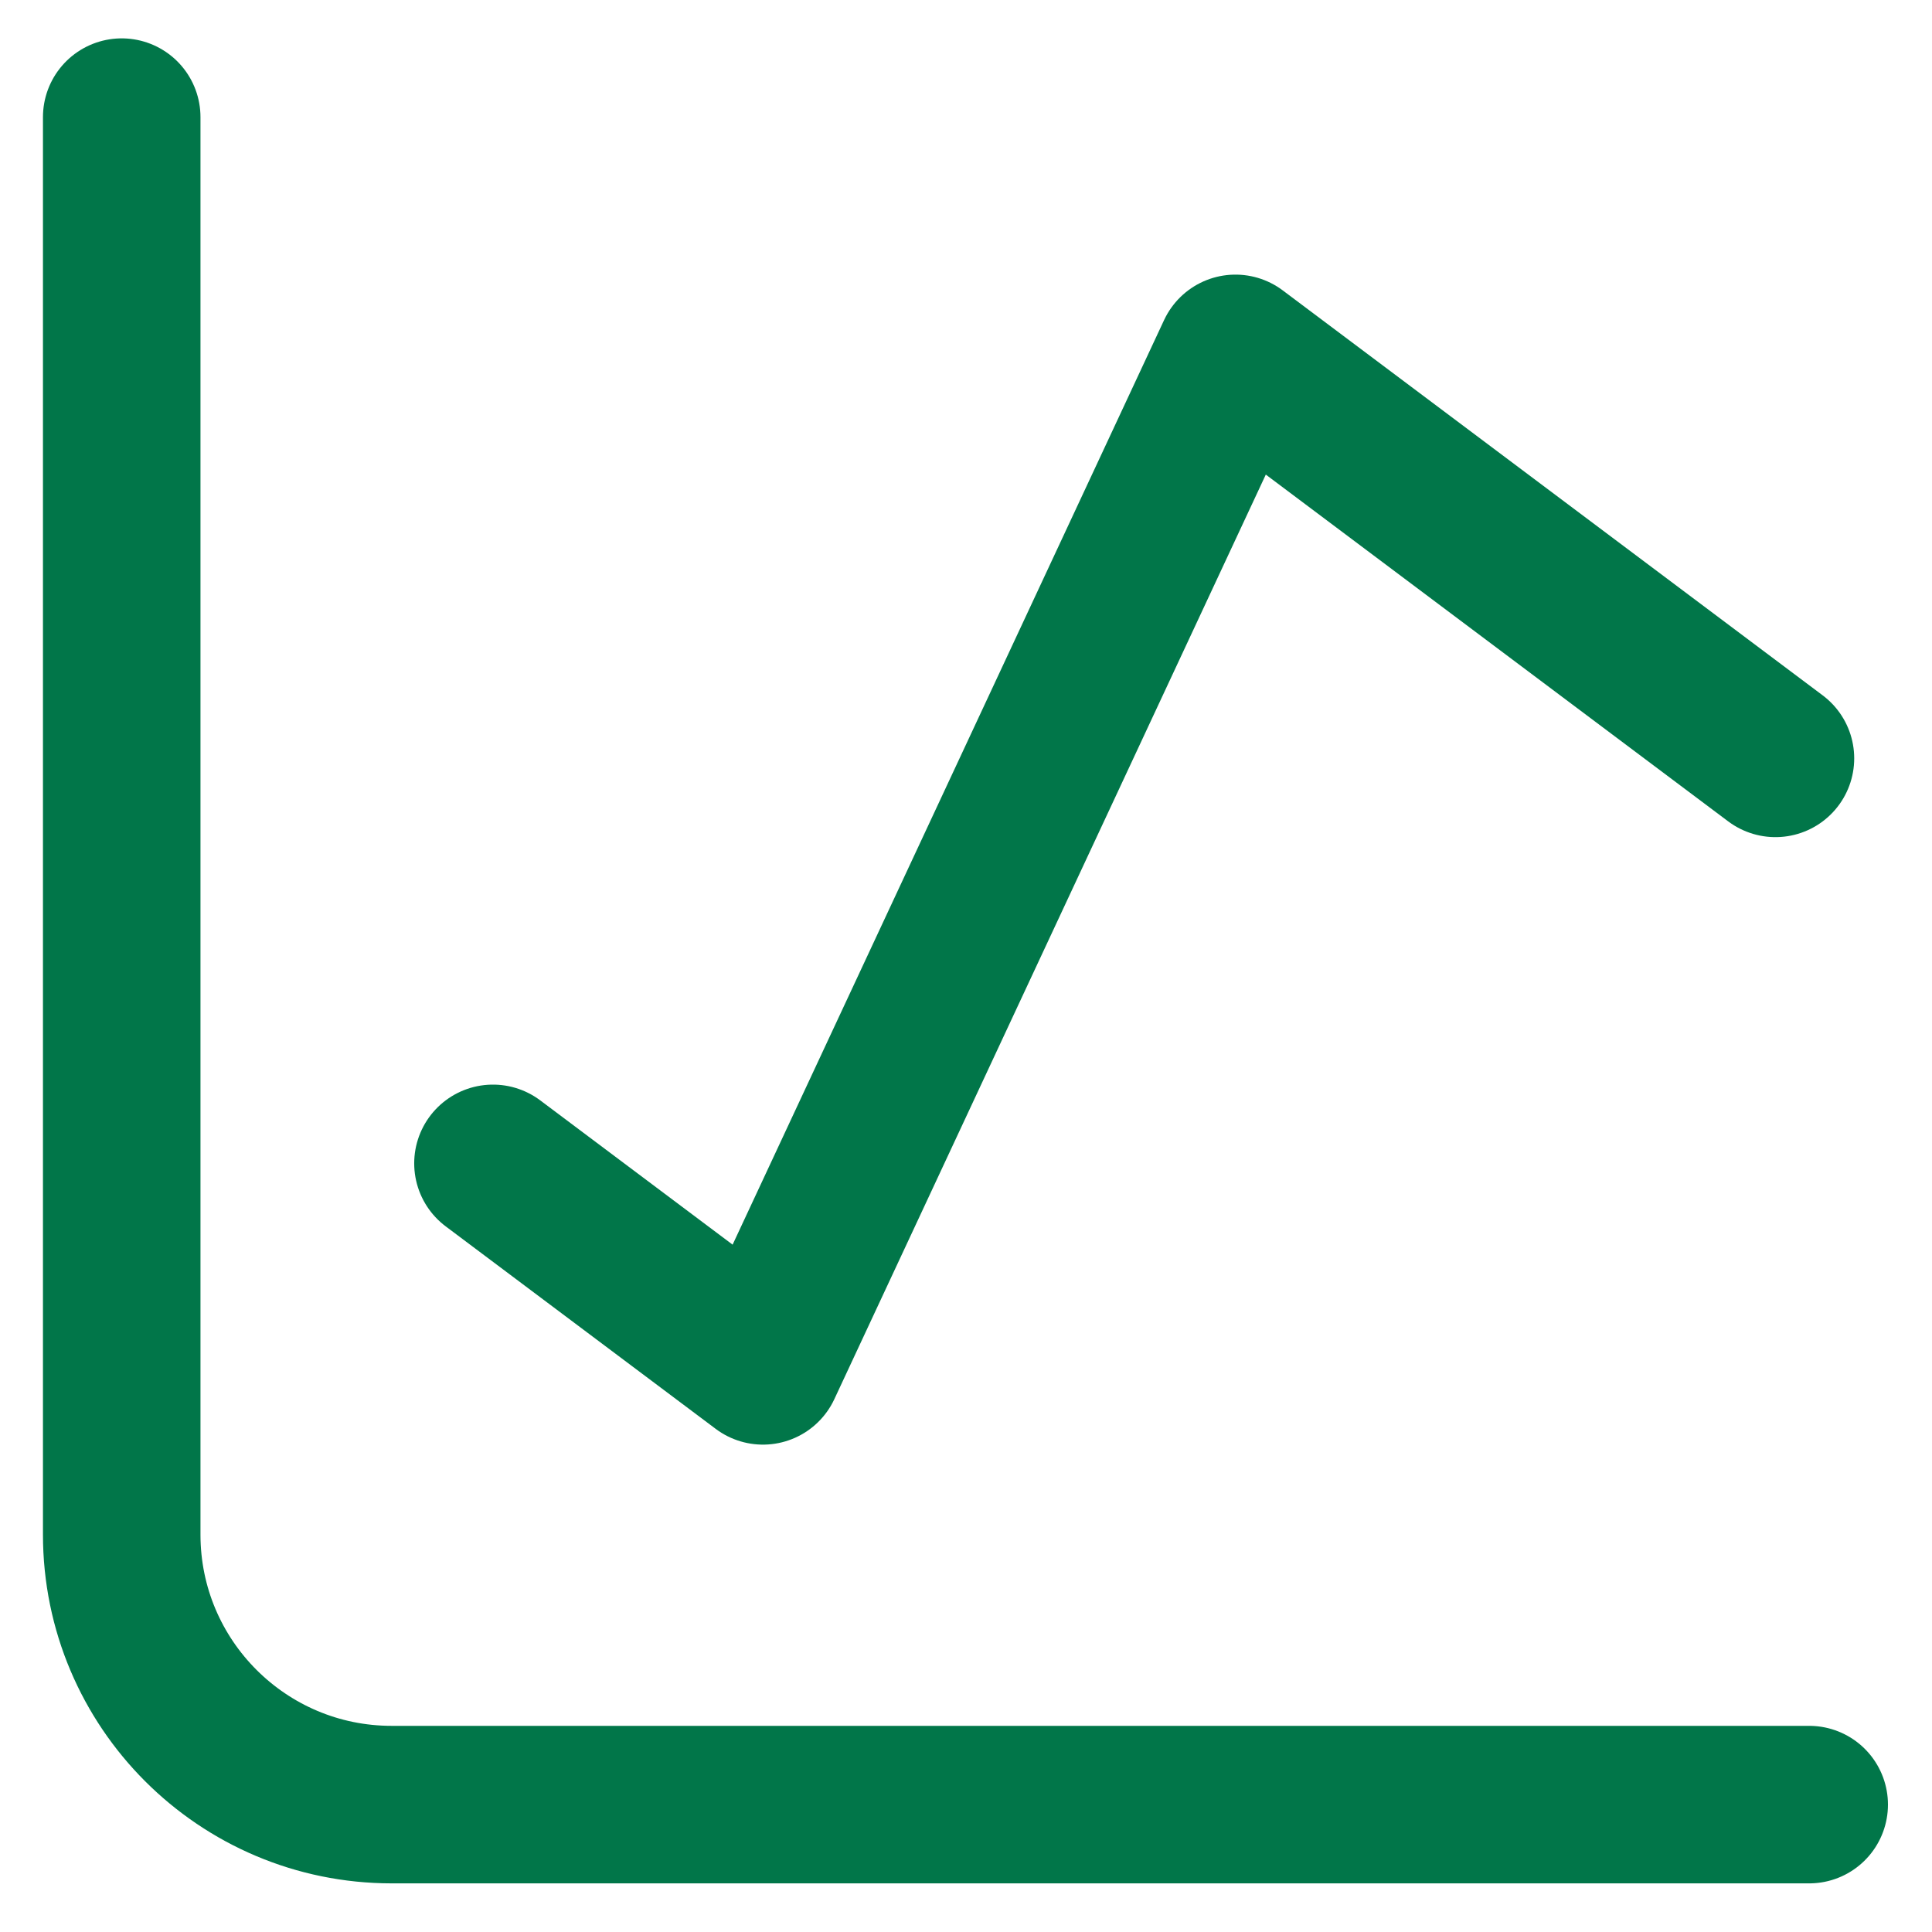 <svg width="32" height="32" viewBox="0 0 32 32" fill="none" xmlns="http://www.w3.org/2000/svg">
<path d="M2.016 1.94V25.418C2.016 27.888 4.018 29.89 6.488 29.89H29.966" stroke="#017649" stroke-width="2.609" stroke-linecap="round" stroke-linejoin="round"/>
<path d="M8.165 19.269L12.637 22.623L20.463 5.853L29.407 12.561" stroke="#017649" stroke-width="2.609" stroke-linecap="round" stroke-linejoin="round"/>
</svg>
